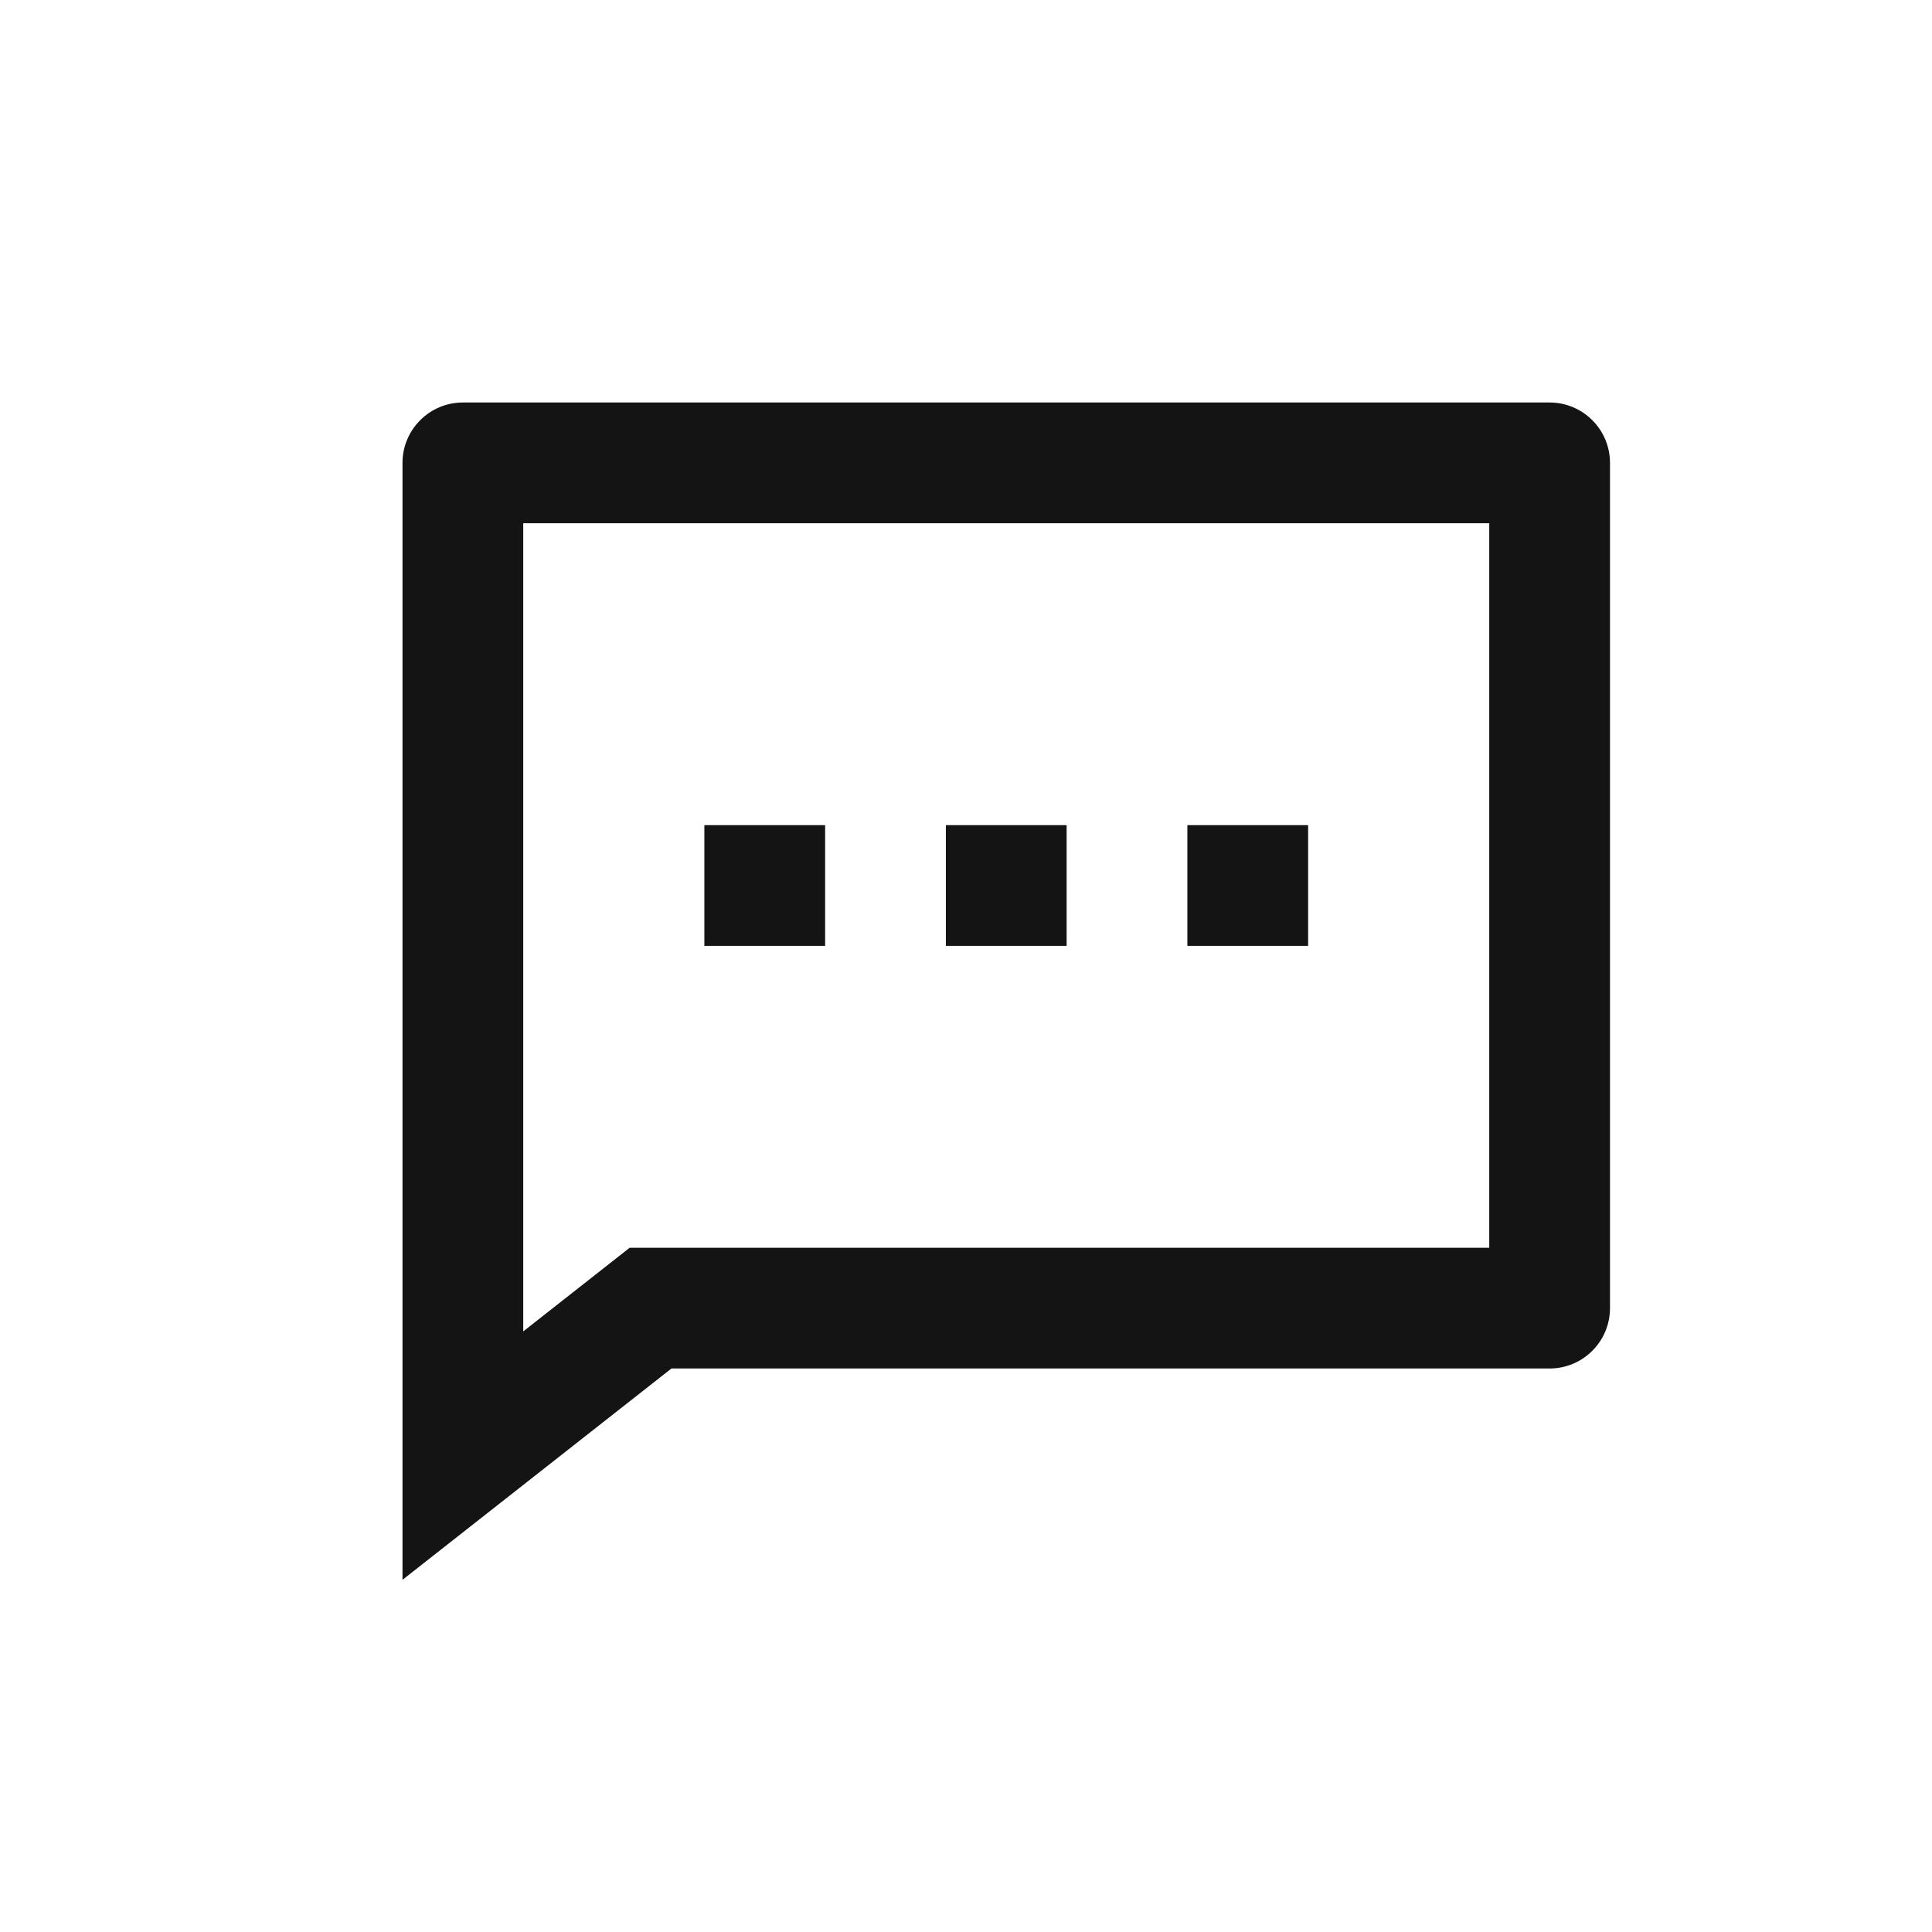 <svg width="24" height="24" viewBox="0 0 24 24" fill="none" xmlns="http://www.w3.org/2000/svg">
<path d="M8.341 17L5 19.625V5.75C5 5.551 5.079 5.36 5.22 5.22C5.36 5.079 5.551 5 5.75 5H19.25C19.449 5 19.64 5.079 19.78 5.22C19.921 5.36 20 5.551 20 5.75V16.25C20 16.449 19.921 16.64 19.78 16.78C19.64 16.921 19.449 17 19.25 17H8.341ZM7.822 15.5H18.5V6.5H6.5V16.539L7.822 15.5ZM11.75 10.25H13.25V11.75H11.75V10.25ZM8.75 10.25H10.25V11.75H8.75V10.25ZM14.75 10.25H16.25V11.75H14.75V10.25Z" fill="#141414"/>
</svg>
